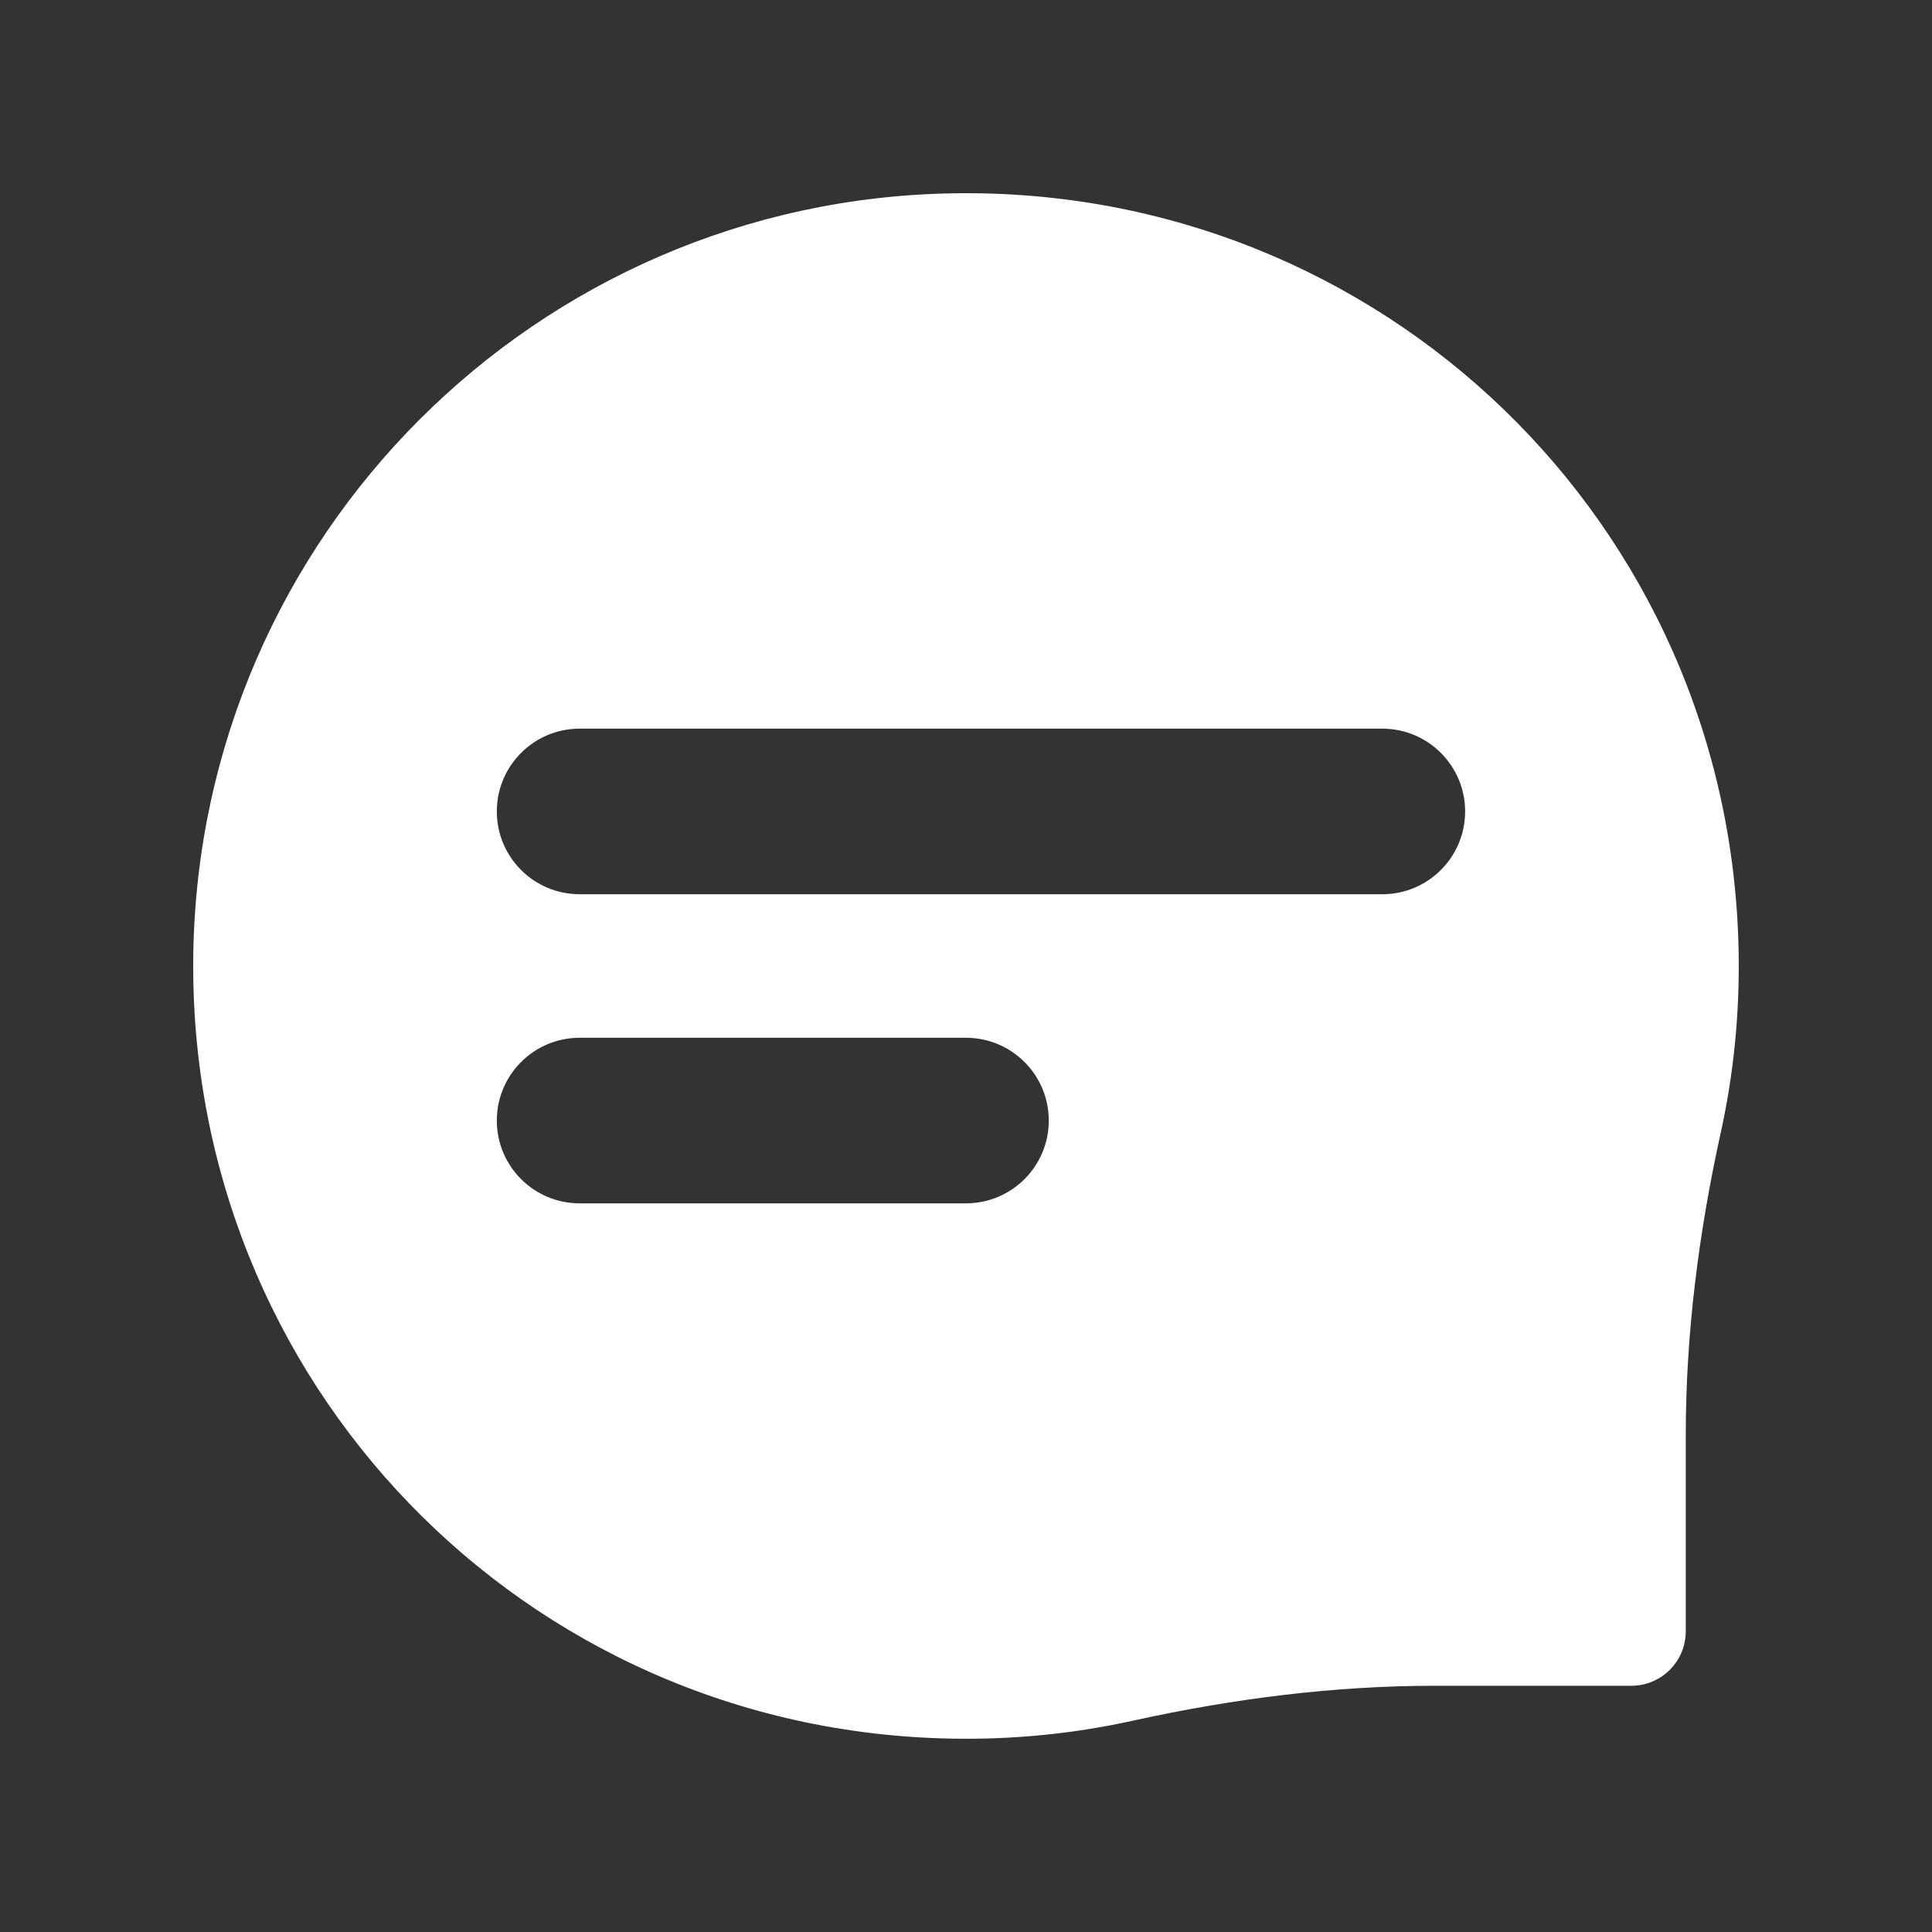 <svg width="20" height="20" viewBox="0 0 20 20" fill="none" xmlns="http://www.w3.org/2000/svg">
<rect x="0" y="0" width="20" height="20" fill="#333333" stroke="none"/>
<path fill-rule="evenodd" clip-rule="evenodd" d="M17.998 9.842C17.913 5.416 14.301 1.933 9.875 2.001C5.556 2.067 2.067 5.556 2.001 9.876C1.934 14.301 5.417 17.913 9.842 17.998C10.491 18.011 11.124 17.946 11.73 17.812C12.757 17.586 13.802 17.451 14.854 17.451H16.887C17.199 17.451 17.451 17.199 17.451 16.887V14.854C17.451 13.802 17.586 12.757 17.812 11.73C17.946 11.124 18.011 10.491 17.998 9.842ZM6 7.543C5.527 7.543 5.143 7.927 5.143 8.4C5.143 8.873 5.527 9.257 6 9.257H14.31C14.783 9.257 15.167 8.873 15.167 8.4C15.167 7.927 14.783 7.543 14.31 7.543H6ZM6 10.743C5.527 10.743 5.143 11.127 5.143 11.6C5.143 12.073 5.527 12.457 6 12.457H10C10.473 12.457 10.857 12.073 10.857 11.6C10.857 11.127 10.473 10.743 10 10.743H6Z" fill="white"/>
</svg>
